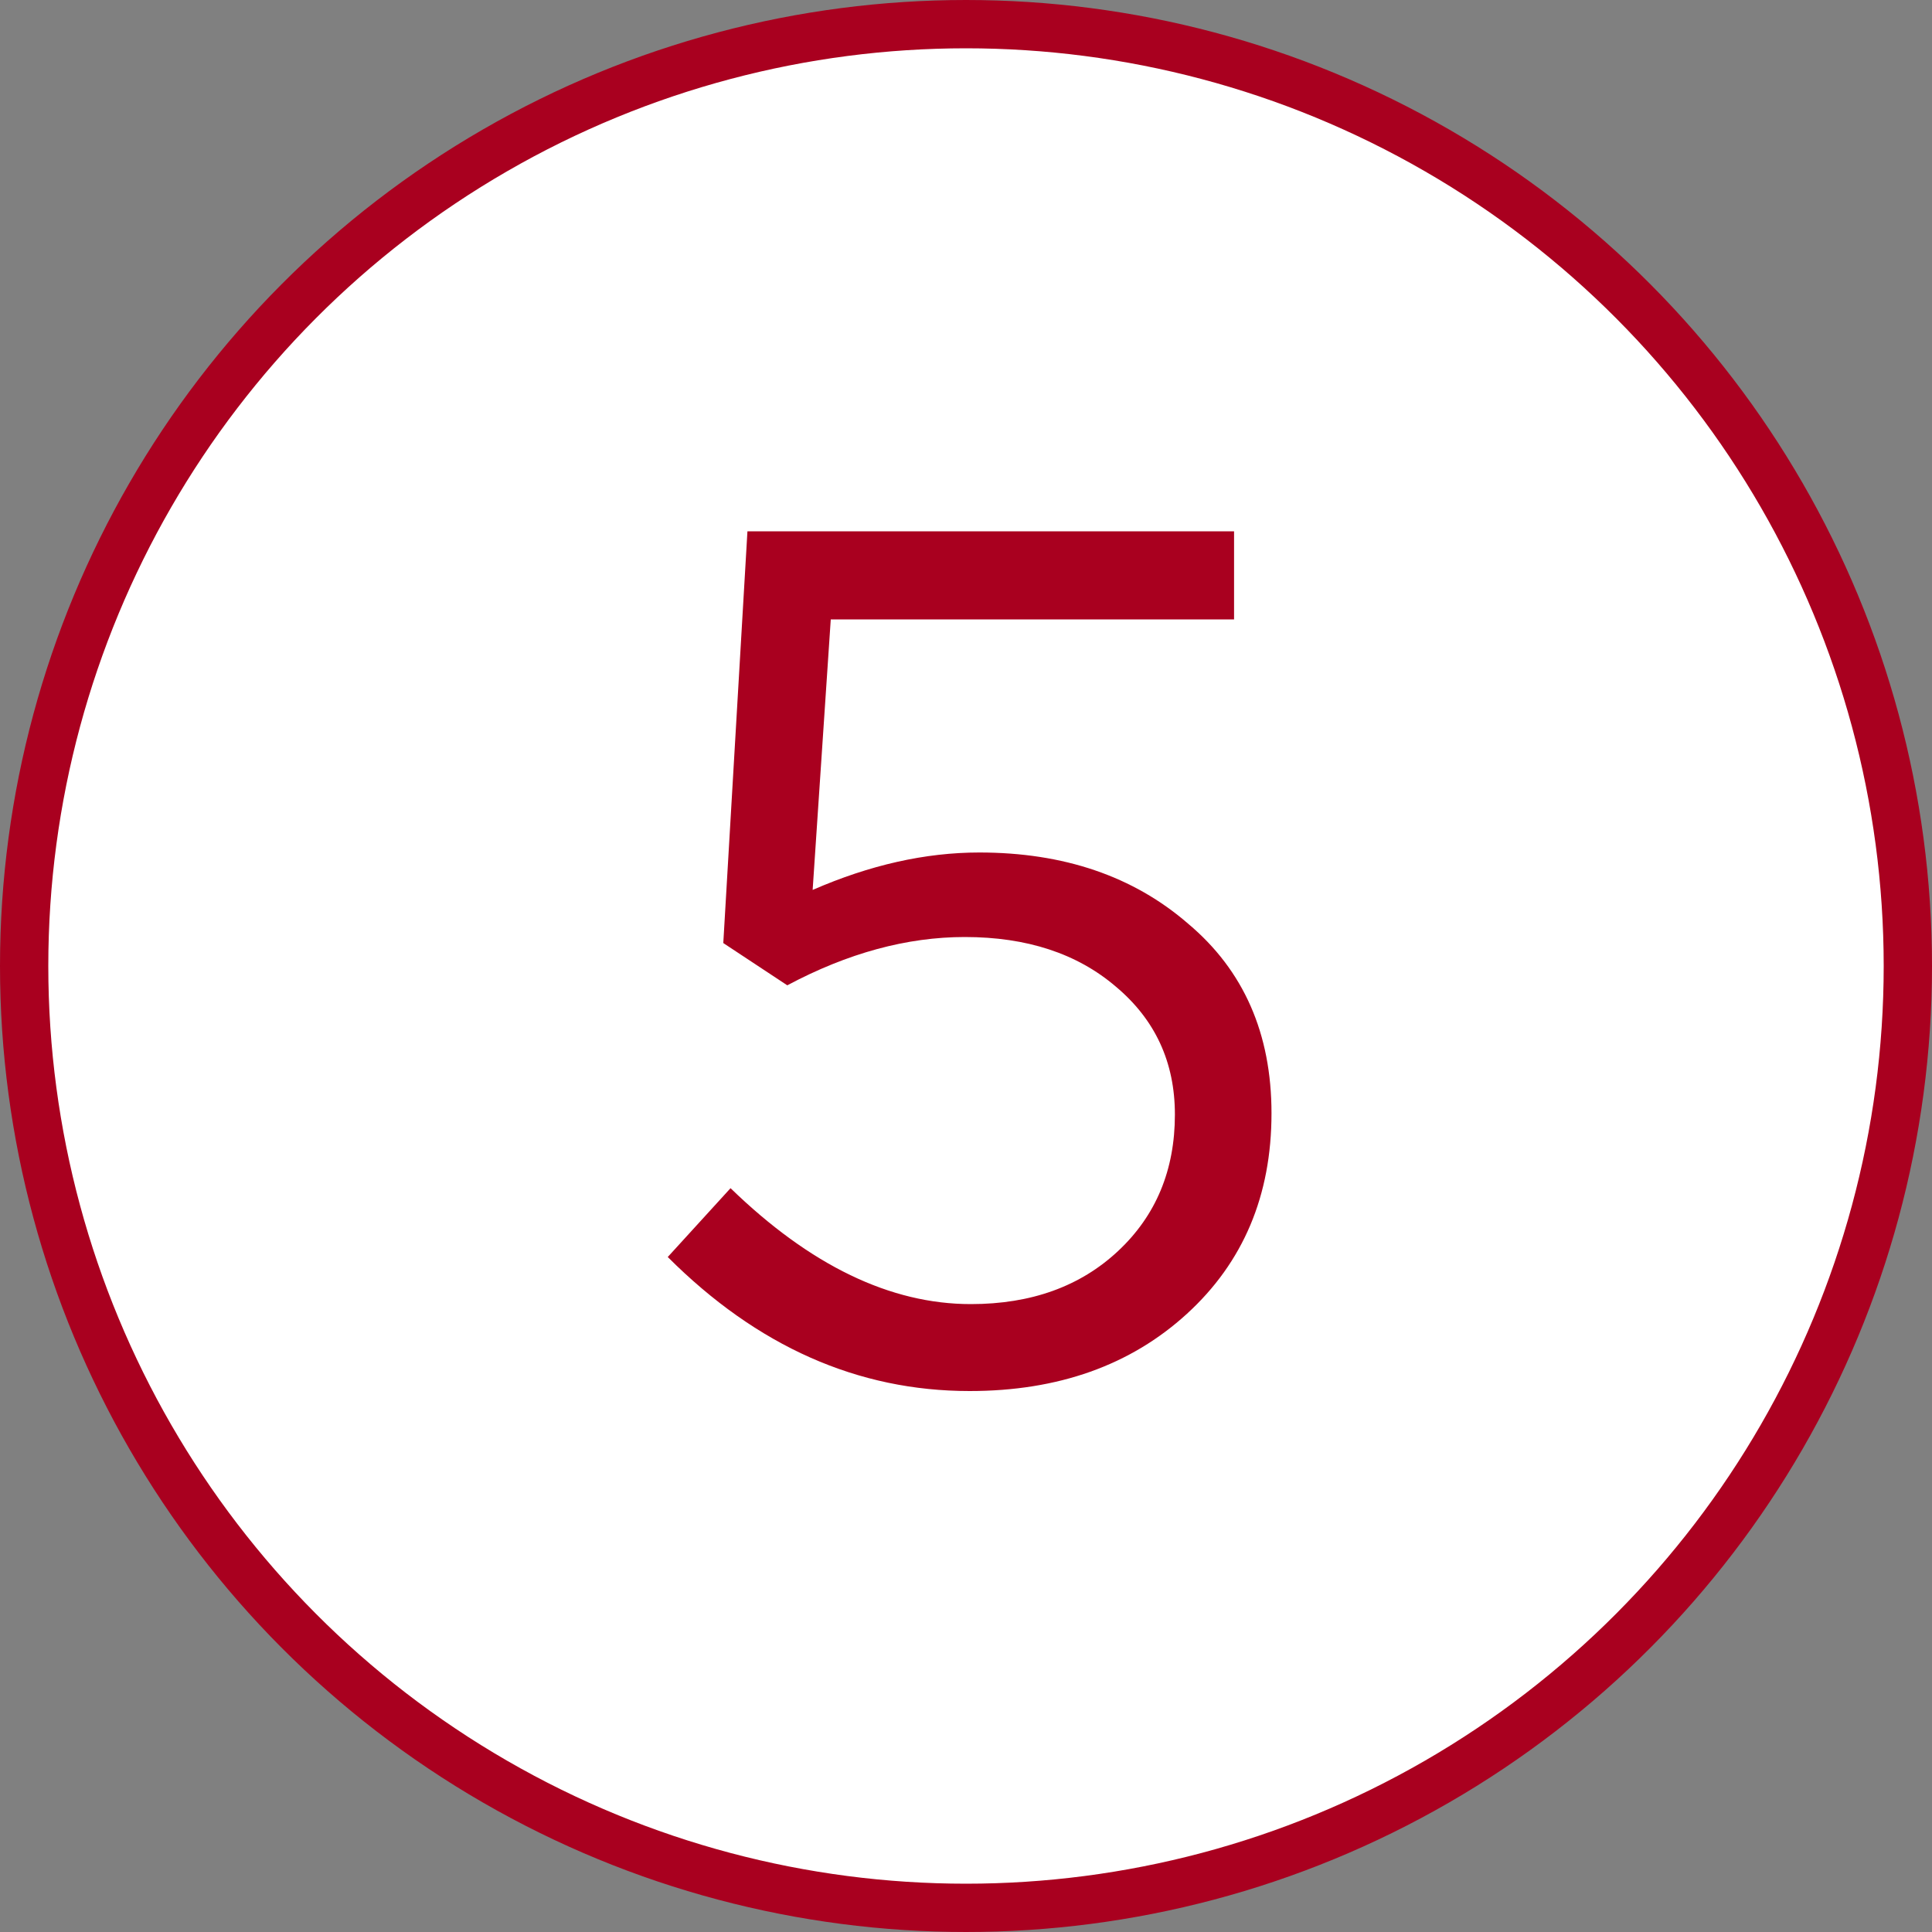 <?xml version="1.0" encoding="UTF-8"?> <svg xmlns="http://www.w3.org/2000/svg" width="80" height="80" viewBox="0 0 80 80" fill="none"><rect x="0" y="0" width="80" height="80" fill="#808080" stroke="none"/><circle cx="40" cy="40" r="39" fill="white" stroke="#A9001F" stroke-width="2"></circle><path d="M40.15 57.6C35.517 57.6 31.35 55.75 27.65 52.05L30.25 49.2C33.55 52.4 36.867 54 40.2 54C42.7 54 44.733 53.267 46.3 51.8C47.867 50.333 48.65 48.45 48.65 46.15C48.65 43.983 47.833 42.217 46.2 40.85C44.6 39.483 42.517 38.8 39.95 38.8C37.55 38.8 35.1 39.467 32.6 40.8L29.95 39.05L30.95 22H51.1V25.65H34.4L33.65 36.85C36.017 35.817 38.317 35.3 40.55 35.3C44.05 35.3 46.933 36.283 49.2 38.25C51.5 40.183 52.65 42.8 52.65 46.1C52.65 49.5 51.483 52.267 49.15 54.4C46.817 56.533 43.817 57.6 40.15 57.6Z" fill="#A9001F"></path></svg> 